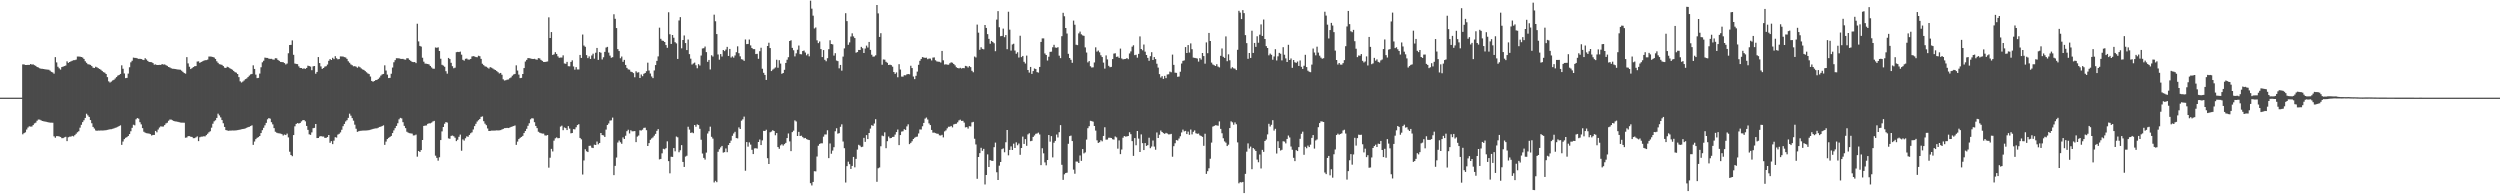 <?xml version="1.0" encoding="UTF-8"?>
<svg xmlns="http://www.w3.org/2000/svg" width="1920" height="150">
  <path d="M0 74.995h1v1.000H0zM1 74.995h1v1.000H1zM2 74.995h1v1.000H2zM3 74.995h1v1.000H3zM4 74.995h1v1.000H4zM5 74.995h1v1.000H5zM6 74.995h1v1.000H6zM7 74.993h1v1.000H7zM8 74.993h1v1.000H8zM9 74.995h1v1.000H9zM10 74.993h1v1.000H10zM11 74.993h1v1.000H11zM12 74.995h1v1.000H12zM13 74.993h1v1.000H13zM14 74.993h1v1.000H14zM15 74.993h1v1.000H15zM16 74.995h1v1.000H16zM17 49.473h1v53.719H17zM18 49.436h1v52.814H18zM19 49.908h1v51.732H19zM20 49.937h1v49.557H20zM21 49.800h1v48.150H21zM22 49.857h1v47.170H22zM23 49.214h1v47.999H23zM24 49.555h1v47.633H24zM25 49.452h1v46.596H25zM26 50.063h1v44.691H26zM27 50.583h1v43.650H27zM28 51.437h1v41.299H28zM29 51.821h1v39.960H29zM30 52.428h1v39.418H30zM31 52.764h1v39.592H31zM32 52.853h1v40.052H32zM33 52.995h1v40.148H33zM34 53.178h1v40.141H34zM35 53.327h1v40.208H35zM36 53.439h1v40.370H36zM37 53.574h1v40.418H37zM38 54.284h1v39.899H38zM39 55.181h1v39.031H39zM40 55.611h1v38.635H40zM41 56.577h1v48.127H41zM42 43.884h1v61.913H42zM43 47.930h1v56.630H43zM44 51.233h1v53.302H44zM45 52.478h1v52.306H45zM46 53.474h1v51.675H46zM47 51.528h1v54.630H47zM48 51.132h1v54.957H48zM49 50.732h1v54.742H49zM50 50.331h1v54.710H50zM51 47.104h1v61.311H51zM52 48.289h1v57.143H52zM53 47.637h1v57.323H53zM54 47.104h1v57.784H54zM55 46.632h1v57.708H55zM56 46.241h1v58.518H56zM57 46.207h1v57.555H57zM58 45.751h1v56.978H58zM59 43.407h1v58.173H59zM60 43.407h1v57.410H60zM61 43.513h1v54.517H61zM62 43.787h1v52.052H62zM63 44.163h1v49.651H63zM64 45.282h1v47.060H64zM65 47.038h1v43.559H65zM66 48.230h1v39.093H66zM67 49.303h1v39.345H67zM68 49.498h1v40.331H68zM69 49.805h1v42.382H69zM70 50.755h1v43.911H70zM71 51.949h1v45.511H71zM72 52.222h1v46.507H72zM73 51.263h1v48.942H73zM74 51.686h1v48.779H74zM75 52.368h1v47.907H75zM76 52.950h1v47.340H76zM77 53.565h1v46.646H77zM78 54.499h1v45.740H78zM79 55.387h1v44.792H79zM80 55.811h1v44.261H80zM81 56.852h1v43.126H81zM82 59.239h1v40.494H82zM83 62.464h1v37.093H83zM84 63.382h1v35.918H84zM85 62.679h1v36.530H85zM86 61.794h1v37.111H86zM87 61.301h1v37.285H87zM88 60.269h1v37.873H88zM89 59.205h1v38.665H89zM90 58.083h1v39.285H90zM91 57.582h1v39.230H91zM92 56.776h1v39.496H92zM93 50.185h1v61.073H93zM94 52.798h1v55.902H94zM95 56.396h1v50.434H95zM96 60.004h1v45.847H96zM97 59.784h1v45.557H97zM98 56.520h1v47.953H98zM99 51.682h1v51.274H99zM100 47.889h1v52.931H100zM101 46.637h1v51.533H101zM102 44.236h1v51.540H102zM103 44.449h1v51.805H103zM104 44.508h1v47.143H104zM105 44.870h1v45.808H105zM106 45.232h1v45.925H106zM107 45.174h1v48.695H107zM108 45.300h1v50.246H108zM109 45.831h1v52.588H109zM110 46.115h1v55.069H110zM111 44.694h1v57.182H111zM112 45.655h1v56.662H112zM113 46.763h1v55.708H113zM114 47.543h1v55.074H114zM115 47.672h1v55.334H115zM116 47.754h1v56.328H116zM117 48.431h1v55.197H117zM118 49.660h1v53.968H118zM119 49.471h1v51.102H119zM120 49.905h1v51.736H120zM121 49.935h1v49.560H121zM122 49.800h1v48.148H122zM123 49.857h1v47.168H123zM124 49.214h1v47.999H124zM125 49.557h1v47.633H125zM126 49.452h1v46.593H126zM127 50.066h1v44.689H127zM128 50.583h1v43.652H128zM129 51.437h1v41.299H129zM130 51.819h1v39.960H130zM131 52.425h1v39.418H131zM132 52.764h1v39.592H132zM133 52.856h1v40.050H133zM134 52.995h1v40.217H134zM135 53.178h1v40.141H135zM136 53.327h1v40.205H136zM137 53.478h1v40.329H137zM138 53.577h1v40.530H138zM139 54.284h1v39.899H139zM140 55.179h1v39.034H140zM141 56.092h1v38.155H141zM142 56.577h1v49.219H142zM143 43.881h1v61.697H143zM144 48.713h1v55.847H144zM145 51.235h1v53.302H145zM146 53.057h1v51.942H146zM147 52.327h1v52.819H147zM148 51.528h1v54.630H148zM149 50.901h1v55.188H149zM150 50.732h1v54.746H150zM151 47.278h1v57.461H151zM152 47.106h1v61.308H152zM153 48.287h1v57.143H153zM154 47.637h1v57.326H154zM155 47.106h1v57.781H155zM156 46.630h1v58.044H156zM157 46.241h1v58.518H157zM158 46.207h1v57.557H158zM159 45.751h1v56.978H159zM160 43.410h1v58.168H160zM161 43.407h1v57.413H161zM162 43.513h1v54.517H162zM163 43.785h1v51.233H163zM164 44.163h1v49.001H164zM165 45.284h1v47.058H165zM166 47.038h1v43.559H166zM167 48.228h1v39.093H167zM168 49.303h1v39.345H168zM169 49.500h1v40.663H169zM170 49.807h1v42.380H170zM171 50.755h1v43.911H171zM172 51.947h1v45.518H172zM173 52.222h1v47.646H173zM174 51.260h1v48.942H174zM175 51.684h1v48.782H175zM176 52.368h1v47.910H176zM177 52.952h1v47.335H177zM178 53.568h1v46.644H178zM179 54.497h1v45.742H179zM180 55.387h1v44.792H180zM181 55.811h1v44.261H181zM182 56.854h1v43.069H182zM183 59.241h1v40.487H183zM184 62.466h1v37.093H184zM185 63.382h1v35.918H185zM186 62.679h1v36.369H186zM187 61.794h1v37.113H187zM188 60.782h1v37.807H188zM189 60.269h1v37.871H189zM190 59.203h1v38.420H190zM191 58.083h1v39.285H191zM192 57.161h1v39.649H192zM193 56.776h1v39.496H193zM194 50.185h1v61.073H194zM195 52.936h1v55.767H195zM196 57.307h1v49.523H196zM197 60.004h1v45.847H197zM198 59.782h1v45.561H198zM199 56.520h1v47.951H199zM200 51.679h1v50.507H200zM201 47.887h1v52.091H201zM202 46.637h1v51.533H202zM203 44.238h1v52.016H203zM204 44.447h1v49.892H204zM205 44.508h1v47.145H205zM206 45.051h1v45.628H206zM207 45.229h1v45.927H207zM208 45.177h1v48.692H208zM209 45.678h1v49.866H209zM210 45.831h1v52.588H210zM211 44.691h1v56.493H211zM212 44.804h1v57.069H212zM213 46.005h1v56.312H213zM214 46.761h1v55.712H214zM215 47.543h1v55.074H215zM216 47.674h1v55.330H216zM217 47.754h1v56.328H217zM218 48.431h1v54.874H218zM219 49.489h1v54.263H219zM220 48.795h1v53.799H220zM221 40.885h1v64.620H221zM222 34.554h1v81.965H222zM223 34.474h1v84.554H223zM224 31.036h1v88.927H224zM225 42.071h1v61.645H225zM226 48.809h1v48.216H226zM227 49.104h1v46.092H227zM228 49.246h1v45.280H228zM229 50.961h1v43.904H229zM230 52.176h1v42.295H230zM231 52.233h1v40.993H231zM232 52.840h1v39.548H232zM233 52.455h1v39.716H233zM234 52.867h1v40.295H234zM235 52.180h1v44.520H235zM236 50.436h1v49.310H236zM237 50.741h1v52.430H237zM238 51.155h1v52.398H238zM239 53.902h1v47.793H239zM240 50.958h1v47.488H240zM241 50.677h1v47.539H241zM242 56.637h1v38.594H242zM243 55.220h1v50.800H243zM244 43.829h1v62.169H244zM245 48.457h1v56.376H245zM246 50.983h1v53.508H246zM247 52.879h1v51.972H247zM248 52.208h1v52.627H248zM249 51.167h1v54.726H249zM250 50.842h1v55.053H250zM251 49.583h1v55.671H251zM252 46.694h1v56.973H252zM253 45.348h1v64.320H253zM254 46.076h1v62.306H254zM255 44.389h1v66.305H255zM256 45.415h1v62.624H256zM257 43.185h1v62.162H257zM258 44.742h1v60.940H258zM259 45.591h1v57.777H259zM260 45.369h1v57.404H260zM261 43.304h1v58.365H261zM262 43.366h1v56.280H262zM263 43.407h1v53.531H263zM264 43.886h1v51.288H264zM265 44.151h1v49.136H265zM266 45.216h1v47.104H266zM267 47.072h1v43.462H267zM268 48.198h1v39.091H268zM269 49.475h1v39.338H269zM270 50.089h1v40.640H270zM271 50.935h1v41.734H271zM272 50.777h1v44.973H272zM273 51.205h1v47.644H273zM274 52.004h1v49.276H274zM275 51.066h1v49.745H275zM276 51.656h1v48.850H276zM277 52.595h1v47.802H277zM278 53.291h1v47.005H278zM279 53.689h1v46.536H279zM280 54.604h1v45.646H280zM281 55.486h1v44.717H281zM282 56.390h1v43.684H282zM283 56.891h1v43.064H283zM284 58.795h1v40.846H284zM285 62.173h1v37.223H285zM286 62.759h1v36.259H286zM287 62.208h1v36.541H287zM288 61.565h1v37.061H288zM289 61.384h1v37.173H289zM290 60.606h1v37.484H290zM291 59.555h1v37.907H291zM292 58.047h1v39.242H292zM293 57.115h1v39.686H293zM294 56.758h1v39.507H294zM295 50.150h1v61.107H295zM296 54.158h1v54.600H296zM297 57.282h1v49.523H297zM298 59.978h1v45.889H298zM299 59.786h1v45.383H299zM300 56.612h1v47.763H300zM301 51.881h1v50.290H301zM302 47.797h1v52.348H302zM303 46.172h1v52.245H303zM304 44.687h1v52.007H304zM305 44.746h1v49.915H305zM306 44.776h1v46.852H306zM307 45.156h1v45.390H307zM308 45.261h1v45.673H308zM309 45.202h1v48.624H309zM310 45.683h1v50.981H310zM311 45.845h1v52.556H311zM312 44.673h1v56.497H312zM313 44.822h1v57.058H313zM314 45.987h1v56.328H314zM315 46.763h1v55.703H315zM316 47.534h1v55.092H316zM317 47.710h1v56.332H317zM318 47.637h1v56.287H318zM319 48.473h1v54.888H319zM320 18.208h1v102.111H320zM321 31.778h1v84.169H321zM322 35.294h1v81.445H322zM323 35.765h1v79.463H323zM324 44.334h1v63.176H324zM325 47.365h1v49.349H325zM326 48.866h1v47.598H326zM327 48.969h1v47.369H327zM328 49.132h1v45.985H328zM329 49.461h1v45.245H329zM330 50.640h1v44.055H330zM331 51.812h1v42.332H331zM332 52.725h1v40.578H332zM333 52.776h1v40.068H333zM334 36.468h1v83.089H334zM335 36.715h1v84.542H335zM336 36.344h1v87.071H336zM337 39.143h1v81.640H337zM338 45.097h1v62.494H338zM339 49.791h1v51.146H339zM340 50.388h1v47.124H340zM341 51.249h1v43.794H341zM342 54.687h1v39.043H342zM343 56.554h1v37.582H343zM344 44.506h1v61.777H344zM345 45.383h1v61.237H345zM346 48.214h1v56.133H346zM347 50.826h1v53.284H347zM348 52.451h1v52.183H348zM349 51.977h1v53.824H349zM350 40.105h1v68.271H350zM351 39.832h1v67.488H351zM352 39.967h1v65.087H352zM353 39.629h1v63.750H353zM354 41.968h1v73.794H354zM355 45.939h1v61.107H355zM356 46.596h1v61.384H356zM357 45.181h1v61.004H357zM358 44.952h1v59.740H358zM359 45.712h1v59.349H359zM360 45.770h1v57.834H360zM361 45.241h1v57.092H361zM362 43.357h1v58.298H362zM363 43.119h1v56.319H363zM364 43.350h1v53.535H364zM365 43.829h1v51.267H365zM366 43.991h1v49.358H366zM367 42.799h1v49.514H367zM368 43.158h1v48.257H368zM369 45.200h1v44.561H369zM370 48.949h1v40.441H370zM371 50.013h1v43.073H371zM372 50.935h1v44.055H372zM373 51.254h1v44.877H373zM374 51.947h1v46.719H374zM375 52.700h1v47.914H375zM376 51.581h1v48.999H376zM377 51.986h1v48.319H377zM378 52.560h1v47.756H378zM379 53.309h1v47.010H379zM380 53.744h1v46.504H380zM381 54.602h1v45.488H381zM382 55.472h1v44.733H382zM383 56.408h1v43.673H383zM384 56.001h1v43.966H384zM385 57.408h1v42.039H385zM386 60.942h1v38.072H386zM387 61.837h1v36.584H387zM388 61.574h1v36.793H388zM389 61.180h1v37.006H389zM390 61.054h1v37.283H390zM391 60.081h1v37.901H391zM392 59.445h1v38.042H392zM393 58.115h1v38.997H393zM394 57.204h1v39.608H394zM395 56.788h1v39.553H395zM396 50.164h1v61.084H396zM397 54.181h1v54.588H397zM398 57.269h1v49.528H398zM399 60.011h1v45.824H399zM400 59.789h1v45.369H400zM401 56.854h1v47.498H401zM402 52.270h1v49.910H402zM403 47.266h1v53.368H403zM404 45.996h1v52.940H404zM405 44.600h1v52.000H405zM406 44.687h1v49.992H406zM407 44.888h1v46.761H407zM408 45.227h1v45.554H408zM409 45.305h1v45.701H409zM410 45.161h1v48.679H410zM411 45.593h1v51.123H411zM412 45.877h1v52.528H412zM413 44.666h1v56.513H413zM414 44.829h1v57.056H414zM415 45.987h1v56.316H415zM416 46.754h1v55.861H416zM417 47.541h1v55.051H417zM418 47.617h1v56.362H418zM419 47.406h1v56.740H419zM420 47.184h1v56.490H420zM421 13.305h1v115.471H421zM422 29.194h1v91.921H422zM423 24.639h1v89.690H423zM424 42.190h1v74.160H424zM425 41.727h1v66.289H425zM426 40.105h1v66.149H426zM427 41.439h1v64.105H427zM428 43.272h1v62.897H428zM429 44.415h1v61.633H429zM430 44.186h1v53.020H430zM431 44.206h1v52.304H431zM432 42.483h1v57.507H432zM433 48.756h1v49.155H433zM434 49.015h1v49.374H434zM435 47.525h1v52.375H435zM436 50.860h1v46.003H436zM437 50.926h1v47.859H437zM438 47.582h1v54.813H438zM439 46.337h1v55.797H439zM440 51.022h1v48.177H440zM441 53.515h1v45.866H441zM442 51.551h1v46.172H442zM443 53.336h1v42.735H443zM444 53.343h1v42.018H444zM445 42.201h1v63.718H445zM446 44.497h1v62.528H446zM447 26.514h1v107.517H447zM448 34.969h1v88.264H448zM449 35.921h1v78.715H449zM450 42.352h1v73.846H450zM451 44.621h1v72.150H451zM452 43.307h1v68.724H452zM453 45.275h1v66.573H453zM454 42.574h1v70.841H454zM455 41.224h1v72.507H455zM456 45.067h1v66.028H456zM457 40.478h1v70.880H457zM458 36.832h1v71.867H458zM459 46.001h1v64.826H459zM460 39.990h1v69.816H460zM461 40.514h1v61.652H461zM462 45.657h1v58.056H462zM463 43.968h1v60.004H463zM464 39.819h1v65.371H464zM465 36.495h1v63.041H465zM466 35.996h1v59.985H466zM467 40.384h1v54.433H467zM468 42.689h1v49.944H468zM469 44.350h1v48.088H469zM470 43.918h1v46.415H470zM471 10.947h1v123.553H471zM472 14.440h1v112.958H472zM473 21.558h1v99.445H473zM474 37.715h1v71.754H474zM475 39.233h1v68.692H475zM476 44.758h1v64.506H476zM477 43.403h1v67.017H477zM478 47.475h1v58.044H478zM479 45.959h1v60.796H479zM480 49.873h1v54.389H480zM481 52.114h1v48.649H481zM482 53.293h1v46.339H482zM483 53.526h1v48.960H483zM484 55.032h1v45.021H484zM485 55.337h1v45.547H485zM486 56.168h1v44.662H486zM487 59.356h1v41.302H487zM488 54.744h1v54.433H488zM489 55.762h1v49.125H489zM490 55.522h1v48.580H490zM491 59.894h1v40.132H491zM492 57.166h1v43.092H492zM493 58.518h1v41.084H493zM494 56.660h1v41.524H494zM495 56.069h1v41.993H495zM496 54.668h1v45.321H496zM497 48.116h1v64.009H497zM498 54.147h1v55.776H498zM499 56.481h1v50.887H499zM500 58.720h1v47.591H500zM501 60.027h1v45.495H501zM502 54.142h1v50.036H502zM503 49.995h1v52.794H503zM504 46.765h1v53.716H504zM505 43.323h1v55.875H505zM506 21.263h1v101.143H506zM507 29.803h1v92.274H507zM508 31.203h1v86.559H508zM509 31.375h1v82.899H509zM510 32.263h1v82.443H510zM511 34.618h1v79.198H511zM512 36.708h1v71.837H512zM513 9.400h1v114.368H513zM514 26.301h1v106.837H514zM515 33.765h1v86.604H515zM516 26.900h1v93.642H516zM517 28.979h1v84.714H517zM518 32.384h1v83.828H518zM519 33.311h1v71.560H519zM520 45.250h1v60.233H520zM521 15.720h1v101.239H521zM522 13.179h1v102.207H522zM523 37.106h1v74.375H523zM524 30.725h1v93.617H524zM525 27.214h1v100.967H525zM526 33.092h1v87.158H526zM527 38.443h1v81.145H527zM528 30.343h1v66.982H528zM529 41.597h1v57.937H529zM530 45.042h1v57.069H530zM531 49.560h1v52.107H531zM532 48.734h1v53.577H532zM533 48.081h1v47.894H533zM534 50.141h1v47.191H534zM535 52.412h1v43.147H535zM536 49.299h1v46.761H536zM537 50.329h1v48.569H537zM538 42.652h1v64.645H538zM539 37.225h1v80.676H539zM540 37.019h1v84.238H540zM541 35.740h1v86.831H541zM542 40.027h1v77.165H542zM543 47.472h1v55.080H543zM544 46.014h1v54.806H544zM545 53.348h1v43.913H545zM546 42.451h1v62.597H546zM547 43.417h1v63.036H547zM548 11.275h1v128.874H548zM549 16.333h1v122.509H549zM550 26.184h1v113.727H550zM551 41.826h1v74.744H551zM552 45.834h1v68.779H552zM553 41.528h1v71.670H553zM554 43.396h1v68.665H554zM555 38.377h1v78.820H555zM556 39.278h1v77.579H556zM557 38.045h1v75.957H557zM558 35.976h1v80.889H558zM559 42.968h1v68.422H559zM560 37.576h1v72.267H560zM561 44.176h1v63.828H561zM562 43.302h1v60.990H562zM563 44.286h1v58.202H563zM564 42.618h1v58.614H564zM565 40.070h1v65.945H565zM566 35.593h1v70.676H566zM567 40.867h1v56.989H567zM568 43.247h1v55.847H568zM569 45.456h1v47.232H569zM570 45.779h1v45.882H570zM571 46.754h1v42.796H571zM572 30.331h1v100.806H572zM573 33.909h1v75.220H573zM574 33.717h1v78.948H574zM575 30.359h1v78.992H575zM576 34.847h1v76.211H576zM577 36.841h1v78.225H577zM578 37.713h1v80.594H578zM579 37.756h1v76.218H579zM580 41.542h1v72.299H580zM581 41.297h1v72.807H581zM582 45.170h1v63.902H582zM583 39.322h1v67.845H583zM584 36.660h1v74.737H584zM585 52.789h1v55.055H585zM586 55.907h1v44.604H586zM587 57.527h1v43.087H587zM588 61.372h1v38.260H588zM589 35.316h1v86.204H589zM590 32.831h1v93.105H590zM591 36.932h1v64.639H591zM592 54.565h1v46.463H592zM593 53.460h1v46.555H593zM594 52.677h1v47.914H594zM595 51.805h1v52.100H595zM596 45.856h1v56.328H596zM597 52.016h1v60.931H597zM598 46.209h1v68.083H598zM599 48.853h1v62.798H599zM600 56.687h1v54.133H600zM601 56.053h1v55.756H601zM602 53.602h1v57.079H602zM603 48.312h1v61.411H603zM604 45.866h1v60.187H604zM605 43.916h1v58.601H605zM606 31.483h1v77.122H606zM607 30.910h1v85.155H607zM608 36.742h1v64.716H608zM609 38.605h1v61.725H609zM610 43.334h1v49.152H610zM611 40.956h1v52.350H611zM612 38.214h1v66.222H612zM613 34.953h1v66.302H613zM614 41.586h1v62.849H614zM615 41.746h1v62.430H615zM616 39.203h1v66.126H616zM617 38.807h1v67.429H617zM618 40.334h1v65.577H618zM619 42.478h1v64.384H619zM620 41.320h1v65.975H620zM621 43.284h1v64.281H621zM622 0.499h1v140.204H622zM623 6.633h1v135.800H623zM624 12.023h1v127.718H624zM625 21.865h1v109.623H625zM626 21.073h1v110.548H626zM627 31.000h1v89.227H627zM628 33.103h1v78.820H628zM629 31.849h1v78.685H629zM630 37.660h1v72.347H630zM631 43.826h1v66.270H631zM632 38.475h1v66.499H632zM633 45.927h1v57.328H633zM634 47.072h1v56.186H634zM635 44.691h1v55.339H635zM636 37.795h1v83.665H636zM637 30.899h1v79.294H637zM638 33.815h1v84.240H638zM639 34.115h1v81.530H639zM640 42.698h1v70.363H640zM641 40.849h1v59.988H641zM642 46.497h1v52.025H642zM643 46.969h1v55.682H643zM644 52.492h1v49.761H644zM645 49.862h1v47.525H645zM646 54.293h1v41.210H646zM647 43.456h1v65.231H647zM648 37.157h1v76.680H648zM649 10.146h1v130.023H649zM650 16.219h1v111.385H650zM651 34.392h1v89.754H651zM652 32.570h1v93.533H652zM653 28.056h1v101.701H653zM654 25.598h1v101.852H654zM655 27.933h1v92.571H655zM656 29.210h1v99.282H656zM657 40.439h1v81.569H657zM658 39.986h1v74.888H658zM659 38.347h1v72.867H659zM660 38.425h1v73.434H660zM661 35.999h1v77.016H661zM662 37.061h1v75.609H662zM663 40.704h1v65.174H663zM664 37.269h1v71.693H664zM665 35.037h1v68.731H665zM666 36.500h1v70.315H666zM667 32.215h1v69.921H667zM668 38.319h1v60.468H668zM669 42.023h1v54.117H669zM670 43.526h1v53.139H670zM671 43.387h1v51.510H671zM672 42.494h1v49.054H672zM673 3.831h1v135.796H673zM674 10.307h1v118.945H674zM675 28.347h1v100.243H675zM676 25.513h1v86.840H676zM677 49.702h1v54.433H677zM678 45.687h1v58.907H678zM679 45.802h1v55.827H679zM680 47.486h1v66.355H680zM681 48.253h1v60.210H681zM682 49.901h1v54.959H682zM683 49.677h1v56.520H683zM684 50.013h1v55.962H684zM685 51.178h1v53.982H685zM686 55.302h1v49.736H686zM687 56.715h1v46.678H687zM688 55.618h1v45.806H688zM689 59.354h1v40.141H689zM690 49.303h1v62.176H690zM691 53.375h1v50.361H691zM692 58.832h1v42.217H692zM693 58.880h1v41.952H693zM694 57.770h1v41.480H694zM695 57.870h1v41.899H695zM696 57.106h1v39.983H696zM697 56.829h1v38.644H697zM698 57.106h1v53.597H698zM699 50.462h1v59.237H699zM700 52.299h1v56.170H700zM701 58.756h1v47.980H701zM702 60.791h1v44.996H702zM703 58.228h1v46.873H703zM704 54.989h1v49.912H704zM705 49.791h1v52.695H705zM706 46.715h1v52.725H706zM707 45.277h1v54.218H707zM708 43.851h1v53.121H708zM709 44.199h1v50.205H709zM710 44.456h1v46.651H710zM711 44.302h1v45.946H711zM712 45.456h1v46.326H712zM713 44.943h1v49.846H713zM714 44.994h1v51.057H714zM715 46.429h1v53.366H715zM716 44.234h1v57.658H716zM717 44.101h1v57.745H717zM718 46.259h1v55.996H718zM719 47.175h1v55.458H719zM720 47.351h1v55.392H720zM721 47.447h1v56.472H721zM722 48.008h1v56.078H722zM723 39.125h1v64.389H723zM724 46.312h1v59.232H724zM725 49.537h1v51.400H725zM726 49.333h1v50.793H726zM727 49.660h1v48.878H727zM728 49.725h1v47.614H728zM729 48.594h1v48.761H729zM730 47.866h1v48.853H730zM731 48.180h1v49.658H731zM732 49.159h1v46.442H732zM733 50.187h1v44.987H733zM734 51.643h1v43.373H734zM735 52.215h1v41.750H735zM736 52.533h1v39.940H736zM737 52.071h1v39.819H737zM738 52.638h1v40.237H738zM739 52.247h1v40.533H739zM740 52.382h1v41.755H740zM741 50.574h1v47.246H741zM742 50.885h1v46.710H742zM743 51.858h1v46.898H743zM744 50.734h1v46.195H744zM745 51.567h1v45.536H745zM746 54.357h1v39.622H746zM747 55.481h1v38.125H747zM748 43.403h1v63.144H748zM749 44.115h1v66.836H749zM750 18.910h1v118.426H750zM751 25.079h1v95.496H751zM752 38.253h1v79.369H752zM753 36.289h1v77.218H753zM754 37.514h1v78.303H754zM755 37.878h1v76.433H755zM756 19.212h1v122.447H756zM757 21.458h1v112.923H757zM758 26.198h1v92.400H758zM759 29.837h1v98.435H759zM760 33.582h1v89.394H760zM761 31.458h1v92.006H761zM762 32.311h1v91.267H762zM763 33.220h1v79.823H763zM764 39.345h1v70.193H764zM765 15.054h1v117.238H765zM766 8.567h1v129.662H766zM767 20.924h1v106.311H767zM768 27.779h1v96.645H768zM769 27.601h1v86.980H769zM770 21.957h1v92.036H770zM771 28.585h1v88.364H771zM772 26.946h1v82.297H772zM773 37.761h1v62.103H773zM774 9.036h1v110.284H774zM775 22.801h1v92.368H775zM776 38.853h1v73.581H776zM777 34.140h1v81.045H777zM778 33.607h1v76.719H778zM779 38.805h1v74.835H779zM780 41.254h1v68.060H780zM781 40.146h1v71.434H781zM782 44.206h1v66.053H782zM783 27.438h1v91.427H783zM784 43.884h1v69.802H784zM785 42.959h1v61.954H785zM786 47.463h1v63.073H786zM787 48.818h1v58.035H787zM788 42.719h1v69.276H788zM789 53.776h1v49.454H789zM790 55.781h1v46.568H790zM791 51.418h1v57.042H791zM792 56.783h1v51.375H792zM793 54.561h1v50.587H793zM794 52.588h1v51.466H794zM795 53.020h1v49.720H795zM796 55.408h1v47.097H796zM797 55.744h1v46.113H797zM798 51.423h1v51.846H798zM799 32.208h1v94.608H799zM800 29.507h1v84.373H800zM801 29.466h1v88.293H801zM802 41.055h1v83.672H802zM803 42.252h1v84.725H803zM804 46.490h1v76.385H804zM805 43.581h1v60.084H805zM806 39.828h1v68.983H806zM807 39.656h1v64.918H807zM808 36.301h1v84.572H808zM809 34.392h1v75.224H809zM810 36.520h1v71.688H810zM811 36.687h1v66.614H811zM812 36.246h1v69.321H812zM813 42.760h1v58.784H813zM814 44.639h1v51.487H814zM815 27.791h1v98.765H815zM816 9.824h1v128.323H816zM817 12.481h1v121.417H817zM818 21.519h1v111.326H818zM819 25.758h1v106.874H819zM820 41.311h1v69.147H820zM821 44.550h1v59.997H821zM822 45.930h1v58.237H822zM823 48.246h1v60.075H823zM824 15.836h1v114.395H824zM825 19.018h1v114.418H825zM826 34.362h1v89.674H826zM827 34.650h1v89.484H827zM828 25.671h1v99.495H828zM829 24.259h1v95.123H829zM830 26.372h1v97.165H830zM831 27.164h1v87.316H831zM832 27.560h1v90.264H832zM833 36.399h1v80.644H833zM834 40.347h1v66.884H834zM835 47.921h1v50.549H835zM836 46.891h1v50.029H836zM837 50.906h1v41.860H837zM838 51.869h1v41.178H838zM839 51.691h1v41.734H839zM840 47.960h1v48.795H840zM841 36.360h1v63.954H841zM842 39.640h1v68.147H842zM843 38.814h1v70.944H843zM844 40.199h1v69.017H844zM845 42.462h1v65.257H845zM846 43.849h1v64.693H846zM847 48.061h1v56.351H847zM848 52.686h1v45.053H848zM849 42.529h1v64.719H849zM850 45.618h1v61.519H850zM851 50.535h1v55.247H851zM852 51.620h1v54.167H852zM853 51.329h1v54.678H853zM854 45.380h1v61.572H854zM855 41.160h1v66.044H855zM856 40.933h1v63.890H856zM857 43.664h1v61.844H857zM858 43.414h1v70.773H858zM859 44.485h1v63.322H859zM860 37.301h1v81.054H860zM861 44.923h1v69.914H861zM862 45.632h1v60.146H862zM863 45.371h1v59.109H863zM864 45.241h1v59.672H864zM865 44.586h1v60.187H865zM866 45.490h1v58.935H866zM867 41.077h1v60.523H867zM868 39.498h1v63.547H868zM869 35.831h1v72.567H869zM870 34.785h1v84.922H870zM871 42.318h1v63.737H871zM872 42.018h1v69.566H872zM873 44.282h1v56.303H873zM874 41.373h1v65.083H874zM875 27.979h1v88.733H875zM876 37.617h1v65.593H876zM877 38.670h1v71.244H877zM878 34.184h1v81.047H878zM879 39.658h1v70.228H879zM880 42.217h1v69.882H880zM881 44.447h1v67.026H881zM882 46.699h1v59.081H882zM883 43.156h1v70.644H883zM884 40.114h1v72.425H884zM885 46.078h1v61.860H885zM886 43.813h1v68.768H886zM887 45.348h1v69.635H887zM888 48.928h1v52.817H888zM889 51.908h1v54.085H889zM890 56.941h1v46.536H890zM891 59.548h1v40.700H891zM892 58.477h1v42.918H892zM893 60.583h1v41.647H893zM894 58.246h1v44.552H894zM895 60.001h1v42.055H895zM896 57.202h1v45.344H896zM897 57.035h1v46.168H897zM898 54.989h1v48.182H898zM899 55.515h1v47.292H899zM900 41.938h1v78.456H900zM901 49.837h1v62.455H901zM902 55.813h1v54.238H902zM903 55.959h1v51.599H903zM904 58.997h1v48.917H904zM905 58.804h1v47.564H905zM906 55.067h1v49.578H906zM907 48.802h1v52.931H907zM908 46.747h1v52.803H908zM909 46.410h1v54.499H909zM910 36.159h1v64.325H910zM911 40.693h1v62.292H911zM912 34.630h1v66.433H912zM913 40.340h1v63.194H913zM914 33.344h1v66.122H914zM915 37.768h1v65.446H915zM916 44.257h1v56.973H916zM917 44.419h1v55.740H917zM918 44.641h1v57.697H918zM919 44.932h1v57.822H919zM920 47.308h1v55.220H920zM921 44.662h1v59.294H921zM922 45.770h1v58.644H922zM923 40.686h1v64.430H923zM924 43.057h1v68.900H924zM925 48.887h1v53.801H925zM926 32.556h1v100.994H926zM927 40.876h1v90.619H927zM928 25.305h1v103.940H928zM929 31.506h1v90.413H929zM930 48.093h1v61.439H930zM931 49.507h1v47.726H931zM932 50.077h1v46.653H932zM933 50.679h1v45.463H933zM934 49.292h1v46.992H934zM935 51.169h1v45.394H935zM936 51.750h1v41.478H936zM937 42.840h1v56.145H937zM938 37.218h1v65.110H938zM939 43.629h1v62.569H939zM940 44.497h1v64.119H940zM941 27.979h1v81.612H941zM942 47.012h1v65.176H942zM943 41.730h1v69.383H943zM944 46.296h1v52.057H944zM945 52.650h1v40.512H945zM946 51.604h1v42.327H946zM947 52.462h1v43.327H947zM948 52.714h1v41.270H948zM949 53.824h1v41.627H949zM950 38.237h1v71.109H950zM951 8.302h1v132.520H951zM952 9.691h1v130.167H952zM953 14.653h1v125.478H953zM954 7.791h1v131.914H954zM955 10.069h1v138.201H955zM956 26.981h1v106.554H956zM957 33.149h1v83.334H957zM958 45.170h1v64.970H958zM959 40.688h1v73.391H959zM960 44.495h1v68.074H960zM961 23.595h1v106.357H961zM962 40.631h1v73.029H962zM963 32.950h1v81.812H963zM964 35.969h1v79.978H964zM965 27.850h1v94.723H965zM966 32.808h1v91.802H966zM967 26.628h1v92.056H967zM968 18.745h1v110.630H968zM969 27.608h1v87.504H969zM970 15.015h1v101.619H970zM971 29.935h1v78.358H971zM972 35.410h1v71.748H972zM973 36.889h1v66.309H973zM974 42.494h1v52.579H974zM975 41.174h1v56.023H975zM976 42.075h1v53.790H976zM977 45.877h1v46.415H977zM978 43.371h1v56.911H978zM979 37.763h1v61.180H979zM980 46.429h1v71.482H980zM981 43.254h1v65.243H981zM982 40.627h1v73.061H982zM983 41.245h1v74.375H983zM984 46.394h1v68.644H984zM985 36.241h1v72.253H985zM986 42.014h1v66.728H986zM987 44.868h1v65.254H987zM988 47.633h1v59.090H988zM989 34.387h1v69.692H989zM990 46.081h1v59.512H990zM991 44.916h1v67.641H991zM992 52.080h1v62.924H992zM993 46.104h1v75.096H993zM994 47.809h1v75.927H994zM995 48.267h1v67.033H995zM996 47.271h1v68.770H996zM997 50.647h1v62.354H997zM998 46.422h1v60.189H998zM999 51.322h1v51.430H999zM1000 52.927h1v48.193H1000zM1001 50.482h1v68.394H1001zM1002 42.110h1v70.608H1002zM1003 51.512h1v62.357H1003zM1004 54.263h1v57.568H1004zM1005 55.099h1v57.836H1005zM1006 55.465h1v55.643H1006zM1007 49.608h1v56.282H1007zM1008 37.262h1v66.449H1008zM1009 40.345h1v73.785H1009zM1010 42.517h1v65.376H1010zM1011 35.850h1v71.272H1011zM1012 40.395h1v57.273H1012zM1013 42.776h1v51.759H1013zM1014 44.218h1v48.949H1014zM1015 45.106h1v48.216H1015zM1016 44.680h1v49.008H1016zM1017 9.016h1v123.479H1017zM1018 11.996h1v121.740H1018zM1019 18.931h1v102.379H1019zM1020 29.542h1v90.200H1020zM1021 23.090h1v111.557H1021zM1022 17.558h1v112.440H1022zM1023 19.585h1v116.846H1023zM1024 24.653h1v93.800H1024zM1025 38.887h1v75.909H1025zM1026 46.099h1v57.607H1026zM1027 49.580h1v53.080H1027zM1028 48.381h1v55.080H1028zM1029 49.601h1v53.242H1029zM1030 49.677h1v52.741H1030zM1031 48.468h1v51.736H1031zM1032 46.181h1v53.458H1032zM1033 35.495h1v67.065H1033zM1034 20.336h1v117.606H1034zM1035 8.379h1v123.063H1035zM1036 18.523h1v104.553H1036zM1037 23.996h1v94.391H1037zM1038 24.738h1v101.733H1038zM1039 22.948h1v95.673H1039zM1040 31.657h1v74.194H1040zM1041 37.418h1v74.423H1041zM1042 43.865h1v62.203H1042zM1043 42.583h1v60.832H1043zM1044 42.822h1v60.796H1044zM1045 41.512h1v61.956H1045zM1046 46.717h1v64.057H1046zM1047 47.974h1v69.044H1047zM1048 47.193h1v66.966H1048zM1049 43.293h1v77.364H1049zM1050 50.274h1v68.925H1050zM1051 28.370h1v100.447H1051zM1052 35.971h1v92.658H1052zM1053 49.313h1v71.617H1053zM1054 48.665h1v65.023H1054zM1055 44.442h1v67.758H1055zM1056 46.575h1v64.547H1056zM1057 45.593h1v67.307H1057zM1058 47.500h1v62.812H1058zM1059 48.013h1v62.569H1059zM1060 46.399h1v61.830H1060zM1061 45.740h1v69.459H1061zM1062 37.674h1v82.942H1062zM1063 30.311h1v83.949H1063zM1064 42.352h1v78.799H1064zM1065 44.163h1v62.682H1065zM1066 38.104h1v72.157H1066zM1067 37.731h1v76.195H1067zM1068 16.505h1v117.339H1068zM1069 9.666h1v127.419H1069zM1070 31.826h1v78.735H1070zM1071 36.955h1v67.220H1071zM1072 36.317h1v63.792H1072zM1073 37.859h1v58.887H1073zM1074 39.164h1v58.312H1074zM1075 41.874h1v61.588H1075zM1076 32.588h1v69.289H1076zM1077 35.669h1v61.141H1077zM1078 39.658h1v56.099H1078zM1079 41.746h1v56.248H1079zM1080 44.875h1v52.817H1080zM1081 51.881h1v47.649H1081zM1082 50.727h1v49.883H1082zM1083 49.825h1v49.210H1083zM1084 49.454h1v53.078H1084zM1085 23.536h1v100.754H1085zM1086 33.414h1v90.282H1086zM1087 29.897h1v92.111H1087zM1088 39.006h1v78.660H1088zM1089 40.054h1v78.550H1089zM1090 38.381h1v78.454H1090zM1091 43.751h1v66.339H1091zM1092 44.490h1v65.048H1092zM1093 41.917h1v65.009H1093zM1094 41.906h1v72.036H1094zM1095 49.056h1v55.582H1095zM1096 49.857h1v57.504H1096zM1097 52.306h1v55.177H1097zM1098 51.668h1v55.708H1098zM1099 48.548h1v58.280H1099zM1100 51.013h1v52.860H1100zM1101 47.484h1v53.650H1101zM1102 29.988h1v98.124H1102zM1103 39.592h1v83.535H1103zM1104 45.415h1v69.649H1104zM1105 55.659h1v52.084H1105zM1106 49.427h1v66.527H1106zM1107 56.293h1v50.526H1107zM1108 48.866h1v55.492H1108zM1109 46.117h1v59.944H1109zM1110 45.671h1v56.985H1110zM1111 12.094h1v116.558H1111zM1112 22.357h1v93.745H1112zM1113 29.979h1v83.004H1113zM1114 34.531h1v68.589H1114zM1115 27.546h1v77.838H1115zM1116 36.720h1v66.126H1116zM1117 34.866h1v71.528H1117zM1118 23.666h1v81.796H1118zM1119 30.075h1v79.605H1119zM1120 32.570h1v79.589H1120zM1121 37.104h1v83.402H1121zM1122 6.276h1v134.019H1122zM1123 24.449h1v89.044H1123zM1124 19.059h1v111.676H1124zM1125 14.502h1v117.533H1125zM1126 17.081h1v110.687H1126zM1127 29.768h1v91.889H1127zM1128 28.507h1v91.425H1128zM1129 34.126h1v89.504H1129zM1130 32.925h1v89.179H1130zM1131 45.410h1v82.615H1131zM1132 30.386h1v101.678H1132zM1133 23.989h1v110.973H1133zM1134 33.012h1v86.794H1134zM1135 34.250h1v80.159H1135zM1136 22.900h1v104.517H1136zM1137 23.705h1v90.294H1137zM1138 29.507h1v79.482H1138zM1139 35.387h1v74.382H1139zM1140 39.535h1v68.392H1140zM1141 24.706h1v93.823H1141zM1142 28.226h1v96.126H1142zM1143 39.631h1v81.766H1143zM1144 31.801h1v106.144H1144zM1145 30.050h1v88.179H1145zM1146 34.836h1v90.273H1146zM1147 42.204h1v74.620H1147zM1148 27.850h1v104.972H1148zM1149 44.852h1v66.863H1149zM1150 48.951h1v58.820H1150zM1151 47.807h1v55.827H1151zM1152 9.718h1v129.066H1152zM1153 19.789h1v108.662H1153zM1154 39.981h1v74.668H1154zM1155 45.044h1v62.892H1155zM1156 46.195h1v62.972H1156zM1157 42.304h1v73.325H1157zM1158 32.572h1v90.740H1158zM1159 40.590h1v80.360H1159zM1160 20.345h1v102.397H1160zM1161 15.788h1v119.268H1161zM1162 19.736h1v113.356H1162zM1163 18.725h1v119.593H1163zM1164 23.355h1v102.409H1164zM1165 23.605h1v107.185H1165zM1166 35.504h1v88.039H1166zM1167 30.482h1v94.324H1167zM1168 32.389h1v87.051H1168zM1169 28.498h1v88.538H1169zM1170 30.805h1v83.315H1170zM1171 22.261h1v98.122H1171zM1172 15.218h1v105.203H1172zM1173 25.836h1v90.493H1173zM1174 17.853h1v90.276H1174zM1175 21.121h1v96.002H1175zM1176 39.013h1v68.694H1176zM1177 2.055h1v143.836H1177zM1178 8.013h1v137.995H1178zM1179 18.407h1v116.968H1179zM1180 23.165h1v96.609H1180zM1181 31.261h1v87.801H1181zM1182 40.377h1v73.226H1182zM1183 48.097h1v54.934H1183zM1184 47.729h1v56.055H1184zM1185 44.380h1v59.983H1185zM1186 21.256h1v114.613H1186zM1187 33.115h1v89.928H1187zM1188 30.643h1v89.033H1188zM1189 31.013h1v89.179H1189zM1190 39.079h1v78.708H1190zM1191 42.574h1v65.824H1191zM1192 51.533h1v55.808H1192zM1193 49.251h1v54.231H1193zM1194 52.510h1v64.034H1194zM1195 46.005h1v63.222H1195zM1196 46.046h1v61.022H1196zM1197 45.982h1v61.862H1197zM1198 52.938h1v54.675H1198zM1199 55.323h1v62.395H1199zM1200 49.116h1v59.756H1200zM1201 48.351h1v59.415H1201zM1202 48.301h1v56.923H1202zM1203 48.214h1v72.125H1203zM1204 41.613h1v68.699H1204zM1205 51.974h1v59.914H1205zM1206 52.679h1v56.106H1206zM1207 54.080h1v54.678H1207zM1208 56.083h1v52.116H1208zM1209 49.079h1v59.191H1209zM1210 48.342h1v54.939H1210zM1211 44.382h1v58.484H1211zM1212 40.899h1v65.250H1212zM1213 42.025h1v63.643H1213zM1214 33.982h1v69.303H1214zM1215 38.299h1v60.235H1215zM1216 43.838h1v60.878H1216zM1217 34.964h1v65.675H1217zM1218 40.263h1v58.470H1218zM1219 41.400h1v59.434H1219zM1220 39.393h1v66.010H1220zM1221 37.640h1v66.103H1221zM1222 41.901h1v63.643H1222zM1223 43.989h1v60.542H1223zM1224 45.456h1v57.568H1224zM1225 46.165h1v57.303H1225zM1226 41.812h1v69.749H1226zM1227 37.958h1v67.994H1227zM1228 41.798h1v67.799H1228zM1229 38.155h1v83.784H1229zM1230 33.945h1v94.622H1230zM1231 33.797h1v93.837H1231zM1232 39.166h1v85.435H1232zM1233 43.705h1v78.916H1233zM1234 41.915h1v76.694H1234zM1235 48.010h1v49.656H1235zM1236 47.667h1v49.574H1236zM1237 49.020h1v47.021H1237zM1238 47.346h1v47.095H1238zM1239 49.580h1v45.257H1239zM1240 50.093h1v43.126H1240zM1241 52.064h1v40.569H1241zM1242 40.066h1v60.711H1242zM1243 25.596h1v78.037H1243zM1244 20.666h1v89.864H1244zM1245 19.659h1v87.714H1245zM1246 19.753h1v91.550H1246zM1247 21.620h1v91.383H1247zM1248 45.351h1v55.840H1248zM1249 51.803h1v46.772H1249zM1250 51.993h1v47.470H1250zM1251 53.007h1v43.911H1251zM1252 56.522h1v38.951H1252zM1253 43.423h1v63.400H1253zM1254 47.807h1v57.463H1254zM1255 47.253h1v57.600H1255zM1256 52.068h1v53.737H1256zM1257 53.922h1v52.512H1257zM1258 51.350h1v55.712H1258zM1259 48.816h1v57.543H1259zM1260 47.770h1v60.320H1260zM1261 46.259h1v64.165H1261zM1262 42.213h1v71.402H1262zM1263 40.068h1v73.931H1263zM1264 44.046h1v70.420H1264zM1265 44.014h1v66.289H1265zM1266 40.613h1v67.607H1266zM1267 41.803h1v65.307H1267zM1268 45.930h1v59.480H1268zM1269 45.216h1v58.463H1269zM1270 44.586h1v56.783H1270zM1271 40.970h1v60.542H1271zM1272 39.423h1v61.768H1272zM1273 42.506h1v55.355H1273zM1274 43.810h1v51.599H1274zM1275 45.950h1v46.955H1275zM1276 47.184h1v43.678H1276zM1277 47.507h1v42.300H1277zM1278 47.676h1v59.033H1278zM1279 25.900h1v83.233H1279zM1280 39.194h1v65.451H1280zM1281 42.792h1v59.631H1281zM1282 44.888h1v58.388H1282zM1283 46.774h1v60.276H1283zM1284 45.657h1v63.206H1284zM1285 45.360h1v61.226H1285zM1286 19.908h1v97.174H1286zM1287 40.146h1v77.197H1287zM1288 38.944h1v70.583H1288zM1289 39.029h1v71.981H1289zM1290 43.982h1v67.307H1290zM1291 47.440h1v63.593H1291zM1292 46.973h1v59.896H1292zM1293 49.178h1v59.967H1293zM1294 52.048h1v56.378H1294zM1295 5.205h1v135.633H1295zM1296 5.347h1v141.396H1296zM1297 10.792h1v127.771H1297zM1298 33.241h1v85.171H1298zM1299 36.216h1v82.198H1299zM1300 46.777h1v64.323H1300zM1301 42.801h1v66.817H1301zM1302 43.815h1v68.378H1302zM1303 27.896h1v111.218H1303zM1304 14.573h1v111.305H1304zM1305 25.131h1v89.992H1305zM1306 28.526h1v92.663H1306zM1307 28.670h1v89.010H1307zM1308 30.416h1v79.207H1308zM1309 44.149h1v56.591H1309zM1310 44.607h1v59.857H1310zM1311 44.776h1v64.428H1311zM1312 35.527h1v89.971H1312zM1313 29.853h1v91.697H1313zM1314 26.674h1v92.974H1314zM1315 32.634h1v79.399H1315zM1316 29.523h1v78.454H1316zM1317 32.085h1v69.942H1317zM1318 39.130h1v66.454H1318zM1319 33.868h1v67.600H1319zM1320 26.761h1v87.593H1320zM1321 25.520h1v98.211H1321zM1322 20.499h1v97.165H1322zM1323 27.926h1v92.468H1323zM1324 33.035h1v81.498H1324zM1325 34.403h1v73.739H1325zM1326 37.605h1v64.140H1326zM1327 42.767h1v59.958H1327zM1328 22.751h1v113.914H1328zM1329 9.432h1v126.789H1329zM1330 9.231h1v126.686H1330zM1331 16.919h1v113.912H1331zM1332 20.492h1v106.256H1332zM1333 21.760h1v105.576H1333zM1334 34.140h1v86.783H1334zM1335 45.463h1v55.490H1335zM1336 49.212h1v49.574H1336zM1337 43.607h1v58.795H1337zM1338 38.997h1v63.430H1338zM1339 40.807h1v62.791H1339zM1340 41.780h1v59.818H1340zM1341 46.708h1v52.304H1341zM1342 50.132h1v46.234H1342zM1343 36.301h1v80.871H1343zM1344 31.306h1v84.560H1344zM1345 31.954h1v90.642H1345zM1346 27.589h1v87.781H1346zM1347 36.186h1v75.579H1347zM1348 32.803h1v72.475H1348zM1349 42.426h1v66.145H1349zM1350 43.130h1v64.966H1350zM1351 45.623h1v54.117H1351zM1352 54.135h1v41.734H1352zM1353 55.389h1v40.567H1353zM1354 17.750h1v106.046H1354zM1355 6.882h1v134.278H1355zM1356 24.490h1v106.089H1356zM1357 18.938h1v108.559H1357zM1358 25.113h1v107.984H1358zM1359 26.166h1v109.094H1359zM1360 18.162h1v105.872H1360zM1361 35.733h1v75.140H1361zM1362 38.876h1v69.985H1362zM1363 29.771h1v96.888H1363zM1364 38.523h1v74.755H1364zM1365 38.910h1v75.838H1365zM1366 34.293h1v78.426H1366zM1367 18.613h1v102.077H1367zM1368 20.524h1v98.687H1368zM1369 28.198h1v84.045H1369zM1370 34.568h1v79.601H1370zM1371 26.450h1v90.404H1371zM1372 26.500h1v92.010H1372zM1373 23.925h1v83.167H1373zM1374 23.520h1v87.074H1374zM1375 30.819h1v80.580H1375zM1376 30.746h1v79.163H1376zM1377 36.342h1v69.008H1377zM1378 43.714h1v52.087H1378zM1379 30.382h1v93.123H1379zM1380 21.364h1v94.908H1380zM1381 24.637h1v87.534H1381zM1382 27.102h1v79.118H1382zM1383 31.856h1v76.685H1383zM1384 34.989h1v78.568H1384zM1385 41.402h1v68.573H1385zM1386 41.998h1v68.555H1386zM1387 39.695h1v71.249H1387zM1388 43.005h1v69.772H1388zM1389 46.321h1v59.452H1389zM1390 51.389h1v53.082H1390zM1391 49.496h1v52.050H1391zM1392 51.478h1v51.471H1392zM1393 52.753h1v51.091H1393zM1394 53.856h1v49.191H1394zM1395 57.781h1v42.657H1395zM1396 53.806h1v48.486H1396zM1397 57.198h1v46.564H1397zM1398 55.966h1v46.921H1398zM1399 54.394h1v46.392H1399zM1400 56.472h1v43.849H1400zM1401 52.400h1v47.456H1401zM1402 52.240h1v46.257H1402zM1403 30.798h1v90.740H1403zM1404 44.655h1v64.609H1404zM1405 31.336h1v92.020H1405zM1406 41.560h1v74.014H1406zM1407 39.690h1v79.175H1407zM1408 49.290h1v66.927H1408zM1409 55.442h1v59.310H1409zM1410 55.550h1v53.135H1410zM1411 35.115h1v88.190H1411zM1412 40.945h1v68.598H1412zM1413 24.987h1v113.615H1413zM1414 34.724h1v87.458H1414zM1415 14.417h1v105.920H1415zM1416 19.476h1v98.211H1416zM1417 27.608h1v76.671H1417zM1418 34.763h1v63.739H1418zM1419 25.344h1v91.035H1419zM1420 36.818h1v76.163H1420zM1421 36.436h1v67.847H1421zM1422 24.197h1v108.916H1422zM1423 24.179h1v111.747H1423zM1424 12.927h1v124.223H1424zM1425 15.935h1v113.509H1425zM1426 19.633h1v99.525H1426zM1427 34.236h1v78.307H1427zM1428 18.711h1v111.662H1428zM1429 27.555h1v91.065H1429zM1430 9.032h1v127.258H1430zM1431 8.649h1v122.605H1431zM1432 17.750h1v110.110H1432zM1433 20.471h1v102.976H1433zM1434 21.519h1v98.360H1434zM1435 5.473h1v130.678H1435zM1436 14.044h1v127.622H1436zM1437 29.384h1v104.450H1437zM1438 33.021h1v80.750H1438zM1439 45.850h1v58.772H1439zM1440 47.163h1v58.759H1440zM1441 48.328h1v47.912H1441zM1442 46.827h1v54.570H1442zM1443 45.307h1v53.025H1443zM1444 45.115h1v53.032H1444zM1445 45.387h1v49.347H1445zM1446 51.748h1v39.725H1446zM1447 44.767h1v54.515H1447zM1448 40.178h1v61.423H1448zM1449 28.995h1v73.476H1449zM1450 26.035h1v86.673H1450zM1451 35.209h1v75.332H1451zM1452 54.581h1v47.539H1452zM1453 50.278h1v58.868H1453zM1454 50.940h1v57.525H1454zM1455 43.918h1v63.446H1455zM1456 48.717h1v60.512H1456zM1457 49.216h1v57.122H1457zM1458 51.048h1v54.666H1458zM1459 52.803h1v53.629H1459zM1460 51.494h1v55.573H1460zM1461 50.851h1v55.369H1461zM1462 49.416h1v57.589H1462zM1463 48.830h1v57.470H1463zM1464 32.826h1v84.299H1464zM1465 25.671h1v94.414H1465zM1466 28.535h1v91.889H1466zM1467 24.371h1v87.643H1467zM1468 42.364h1v65.350H1468zM1469 42.604h1v65.067H1469zM1470 43.302h1v64.265H1470zM1471 44.687h1v61.951H1471zM1472 9.265h1v125.034H1472zM1473 12.270h1v115.922H1473zM1474 16.019h1v103.777H1474zM1475 22.078h1v89.799H1475zM1476 19.633h1v95.872H1476zM1477 27.589h1v84.606H1477zM1478 34.717h1v70.834H1478zM1479 37.864h1v64.167H1479zM1480 40.787h1v61.187H1480zM1481 17.649h1v105.778H1481zM1482 29.645h1v89.010H1482zM1483 34.918h1v81.798H1483zM1484 35.355h1v84.137H1484zM1485 41.570h1v72.125H1485zM1486 38.672h1v75.803H1486zM1487 43.034h1v67.639H1487zM1488 43.279h1v69.605H1488zM1489 40.171h1v69.676H1489zM1490 43.705h1v67.740H1490zM1491 43.009h1v69.104H1491zM1492 43.792h1v64.847H1492zM1493 46.365h1v64.373H1493zM1494 48.734h1v59.706H1494zM1495 52.048h1v56.319H1495zM1496 54.929h1v48.493H1496zM1497 56.495h1v50.297H1497zM1498 54.563h1v52.199H1498zM1499 54.327h1v49.686H1499zM1500 53.666h1v51.272H1500zM1501 53.828h1v50.198H1501zM1502 54.636h1v48.109H1502zM1503 56.010h1v45.840H1503zM1504 52.737h1v46.092H1504zM1505 50.970h1v48.978H1505zM1506 30.615h1v97.927H1506zM1507 36.848h1v87.348H1507zM1508 49.585h1v71.258H1508zM1509 47.887h1v67.760H1509zM1510 44.096h1v72.253H1510zM1511 43.833h1v71.020H1511zM1512 50.388h1v59.095H1512zM1513 45.813h1v59.303H1513zM1514 44.087h1v55.259H1514zM1515 42.247h1v55.467H1515zM1516 41.943h1v55.936H1516zM1517 44.765h1v48.681H1517zM1518 43.600h1v47.672H1518zM1519 43.082h1v48.479H1519zM1520 44.133h1v50.571H1520zM1521 43.595h1v52.272H1521zM1522 43.302h1v57.083H1522zM1523 37.955h1v70.063H1523zM1524 41.219h1v65.524H1524zM1525 43.655h1v64.233H1525zM1526 42.483h1v65.630H1526zM1527 41.766h1v66.431H1527zM1528 44.968h1v64.501H1528zM1529 46.479h1v57.726H1529zM1530 45.362h1v58.946H1530zM1531 19.512h1v120.625H1531zM1532 11.428h1v124.214H1532zM1533 17.049h1v115.853H1533zM1534 13.795h1v121.413H1534zM1535 12.263h1v114.619H1535zM1536 28.796h1v99.156H1536zM1537 39.647h1v87.886H1537zM1538 33.005h1v85.719H1538zM1539 37.148h1v73.187H1539zM1540 41.341h1v71.283H1540zM1541 41.123h1v62.789H1541zM1542 39.464h1v62.780H1542zM1543 39.690h1v64.412H1543zM1544 44.270h1v57.280H1544zM1545 38.885h1v63.812H1545zM1546 28.173h1v84.187H1546zM1547 19.572h1v100.893H1547zM1548 21.492h1v90.152H1548zM1549 30.045h1v84.837H1549zM1550 27.866h1v84.421H1550zM1551 36.504h1v71.908H1551zM1552 43.041h1v63.306H1552zM1553 38.416h1v70.036H1553zM1554 42.826h1v65.675H1554zM1555 49.592h1v51.972H1555zM1556 43.586h1v66.122H1556zM1557 44.167h1v61.052H1557zM1558 48.679h1v58.349H1558zM1559 53.570h1v53.036H1559zM1560 52.645h1v51.263H1560zM1561 49.379h1v57.282H1561zM1562 49.361h1v55.247H1562zM1563 45.529h1v62.242H1563zM1564 45.790h1v65.067H1564zM1565 39.445h1v73.711H1565zM1566 38.940h1v71.171H1566zM1567 35.591h1v78.003H1567zM1568 43.128h1v67.005H1568zM1569 41.073h1v65.142H1569zM1570 42.435h1v62.579H1570zM1571 43.826h1v61.658H1571zM1572 44.973h1v59.132H1572zM1573 43.410h1v57.971H1573zM1574 41.084h1v61.040H1574zM1575 39.606h1v60.988H1575zM1576 41.020h1v56.889H1576zM1577 44.350h1v51.233H1577zM1578 44.881h1v48.203H1578zM1579 46.703h1v44.824H1579zM1580 47.910h1v42.538H1580zM1581 22.183h1v106.847H1581zM1582 25.916h1v91.697H1582zM1583 31.979h1v76.698H1583zM1584 40.718h1v65.321H1584zM1585 34.451h1v79.379H1585zM1586 37.477h1v70.150H1586zM1587 40.453h1v74.627H1587zM1588 44.410h1v63.689H1588zM1589 32.739h1v89.971H1589zM1590 36.445h1v75.877H1590zM1591 43.485h1v70.926H1591zM1592 47.163h1v61.475H1592zM1593 46.609h1v62.844H1593zM1594 46.786h1v57.220H1594zM1595 48.640h1v60.409H1595zM1596 50.690h1v55.914H1596zM1597 51.686h1v54.309H1597zM1598 54.153h1v57.021H1598zM1599 50.743h1v57.763H1599zM1600 51.670h1v55.124H1600zM1601 56.609h1v46.765H1601zM1602 57.541h1v46.312H1602zM1603 55.012h1v47.697H1603zM1604 52.821h1v43.900H1604zM1605 51.979h1v45.731H1605zM1606 43.700h1v60.725H1606zM1607 37.759h1v86.948H1607zM1608 43.517h1v71.315H1608zM1609 50.846h1v60.386H1609zM1610 56.120h1v54.419H1610zM1611 52.238h1v59.805H1611zM1612 51.295h1v58.182H1612zM1613 45.193h1v62.540H1613zM1614 40.503h1v65.005H1614zM1615 37.376h1v68.877H1615zM1616 37.061h1v66.950H1616zM1617 42.311h1v59.452H1617zM1618 41.407h1v55.630H1618zM1619 43.840h1v50.244H1619zM1620 42.888h1v51.455H1620zM1621 44.552h1v51.345H1621zM1622 43.634h1v51.636H1622zM1623 35.973h1v64.673H1623zM1624 40.654h1v72.217H1624zM1625 41.629h1v66.458H1625zM1626 42.863h1v61.979H1626zM1627 40.009h1v68.079H1627zM1628 38.617h1v73.455H1628zM1629 45.772h1v58.722H1629zM1630 45.598h1v60.706H1630zM1631 27.729h1v104.954H1631zM1632 35.905h1v79.026H1632zM1633 39.487h1v75.449H1633zM1634 36.408h1v70.420H1634zM1635 38.640h1v66.735H1635zM1636 45.758h1v59.475H1636zM1637 45.509h1v58.898H1637zM1638 48.596h1v56.392H1638zM1639 45.376h1v68.005H1639zM1640 42.139h1v72.958H1640zM1641 43.279h1v64.767H1641zM1642 41.858h1v62.535H1642zM1643 44.996h1v61.780H1643zM1644 38.335h1v64.810H1644zM1645 45.135h1v57.321H1645zM1646 47.866h1v50.297H1646zM1647 46.561h1v53.801H1647zM1648 47.903h1v51.835H1648zM1649 49.148h1v48.596H1649zM1650 49.883h1v47.507H1650zM1651 51.045h1v50.768H1651zM1652 48.750h1v55.669H1652zM1653 45.715h1v64.677H1653zM1654 45.818h1v67.046H1654zM1655 47.962h1v65.373H1655zM1656 47.086h1v66.016H1656zM1657 52.586h1v46.978H1657zM1658 55.925h1v41.080H1658zM1659 63.414h1v22.401H1659zM1660 70.953h1v9.286H1660zM1661 71.578h1v6.196H1661zM1662 71.926h1v6.290H1662zM1663 72.514h1v5.532H1663zM1664 72.787h1v4.845H1664zM1665 69.612h1v11.595H1665zM1666 61.750h1v27.995H1666zM1667 54.446h1v41.064H1667zM1668 54.842h1v39.999H1668zM1669 55.032h1v40.208H1669zM1670 55.435h1v38.512H1670zM1671 56.605h1v36.964H1671zM1672 62.846h1v25.788H1672zM1673 67.575h1v17.155H1673zM1674 72.105h1v7.521H1674zM1675 72.338h1v6.196H1675zM1676 72.350h1v6.404H1676zM1677 72.558h1v6.271H1677zM1678 72.388h1v6.583H1678zM1679 67.037h1v14.628H1679zM1680 63.185h1v25.113H1680zM1681 58.820h1v32.018H1681zM1682 57.992h1v31.959H1682zM1683 58.083h1v32.829H1683zM1684 57.857h1v32.437H1684zM1685 57.587h1v32.401H1685zM1686 64.197h1v19.313H1686zM1687 68.605h1v11.282H1687zM1688 72.874h1v4.003H1688zM1689 73.043h1v3.749H1689zM1690 73.144h1v4.017H1690zM1691 73.002h1v4.086H1691zM1692 72.871h1v3.962H1692zM1693 66.767h1v15.388H1693zM1694 59.262h1v25.417H1694zM1695 57.500h1v29.311H1695zM1696 57.685h1v28.894H1696zM1697 57.539h1v28.791H1697zM1698 57.793h1v28.340H1698zM1699 61.462h1v24.467H1699zM1700 64.011h1v17.743H1700zM1701 71.107h1v6.619H1701zM1702 73.430h1v3.092H1702zM1703 73.526h1v3.053H1703zM1704 73.636h1v3.019H1704zM1705 73.693h1v3.030H1705zM1706 70.692h1v6.390H1706zM1707 68.310h1v13.053H1707zM1708 62.748h1v23.206H1708zM1709 61.819h1v25.298H1709zM1710 62.242h1v25.049H1710zM1711 62.778h1v24.857H1711zM1712 62.995h1v24.809H1712zM1713 65.012h1v20.199H1713zM1714 69.901h1v10.426H1714zM1715 73.487h1v5.099H1715zM1716 73.711h1v3.024H1716zM1717 73.592h1v3.188H1717zM1718 73.501h1v3.165H1718zM1719 73.952h1v2.634H1719zM1720 72.356h1v7.013H1720zM1721 68.889h1v15.337H1721zM1722 66.467h1v19.398H1722zM1723 66.854h1v20.673H1723zM1724 66.641h1v20.597H1724zM1725 67.172h1v19.954H1725zM1726 67.390h1v19.807H1726zM1727 69.445h1v15.218H1727zM1728 71.516h1v8.304H1728zM1729 73.810h1v2.390H1729zM1730 73.309h1v2.969H1730zM1731 73.288h1v3.152H1731zM1732 73.212h1v3.209H1732zM1733 73.199h1v3.193H1733zM1734 71.230h1v9.041H1734zM1735 69.738h1v13.222H1735zM1736 67.829h1v18.230H1736zM1737 67.999h1v17.832H1737zM1738 68.172h1v17.411H1738zM1739 68.337h1v16.846H1739zM1740 68.552h1v16.770H1740zM1741 70.491h1v11.440H1741zM1742 72.981h1v4.566H1742zM1743 74.018h1v1.897H1743zM1744 74.007h1v1.884H1744zM1745 74.020h1v1.875H1745zM1746 73.965h1v2.044H1746zM1747 73.679h1v2.337H1747zM1748 72.155h1v6.045H1748zM1749 70.145h1v11.824H1749zM1750 69.276h1v14.623H1750zM1751 69.386h1v14.539H1751zM1752 69.548h1v14.129H1752zM1753 69.793h1v13.644H1753zM1754 70.509h1v11.156H1754zM1755 71.542h1v6.706H1755zM1756 73.480h1v4.106H1756zM1757 73.769h1v2.525H1757zM1758 73.899h1v2.376H1758zM1759 73.956h1v2.406H1759zM1760 73.993h1v2.403H1760zM1761 73.636h1v3.426H1761zM1762 72.578h1v7.443H1762zM1763 71.054h1v9.187H1763zM1764 70.402h1v12.092H1764zM1765 70.541h1v11.938H1765zM1766 70.722h1v11.671H1766zM1767 70.789h1v11.568H1767zM1768 71.194h1v9.608H1768zM1769 72.702h1v5.415H1769zM1770 73.743h1v2.870H1770zM1771 73.972h1v2.293H1771zM1772 74.030h1v2.447H1772zM1773 73.959h1v2.440H1773zM1774 73.945h1v2.355H1774zM1775 73.164h1v3.939H1775zM1776 71.871h1v6.622H1776zM1777 70.548h1v9.750H1777zM1778 70.688h1v9.524H1778zM1779 70.690h1v9.187H1779zM1780 70.869h1v8.707H1780zM1781 71.178h1v8.205H1781zM1782 72.368h1v5.834H1782zM1783 73.826h1v2.927H1783zM1784 74.229h1v1.929H1784zM1785 74.158h1v2.010H1785zM1786 74.210h1v1.934H1786zM1787 73.993h1v2.081H1787zM1788 73.949h1v1.957H1788zM1789 73.940h1v1.836H1789zM1790 73.997h1v1.721H1790zM1791 74.046h1v1.632H1791zM1792 74.073h1v1.517H1792zM1793 74.030h1v1.515H1793zM1794 74.078h1v1.520H1794zM1795 74.327h1v1.289H1795zM1796 74.428h1v1.192H1796zM1797 74.542h1v1.073H1797zM1798 74.572h1v1.115H1798zM1799 74.556h1v1.060H1799zM1800 74.583h1v1.000H1800zM1801 74.599h1v1.000H1801zM1802 74.620h1v1.000H1802zM1803 74.570h1v1.000H1803zM1804 74.615h1v1.000H1804zM1805 74.664h1v1.000H1805zM1806 74.675h1v1.000H1806zM1807 74.702h1v1.000H1807zM1808 74.698h1v1.000H1808zM1809 74.737h1v1.000H1809zM1810 74.769h1v1.000H1810zM1811 74.778h1v1.000H1811zM1812 74.835h1v1.000H1812zM1813 74.847h1v1.000H1813zM1814 74.865h1v1.000H1814zM1815 74.849h1v1.000H1815zM1816 74.824h1v1.000H1816zM1817 74.808h1v1.000H1817zM1818 74.821h1v1.000H1818zM1819 74.799h1v1.000H1819zM1820 74.819h1v1.000H1820zM1821 74.815h1v1.000H1821zM1822 74.847h1v1.000H1822zM1823 74.865h1v1.000H1823zM1824 74.865h1v1.000H1824zM1825 74.899h1v1.000H1825zM1826 74.902h1v1.000H1826zM1827 74.911h1v1.000H1827zM1828 74.922h1v1.000H1828zM1829 74.929h1v1.000H1829zM1830 74.922h1v1.000H1830zM1831 74.924h1v1.000H1831zM1832 74.922h1v1.000H1832zM1833 74.938h1v1.000H1833zM1834 74.954h1v1.000H1834zM1835 74.952h1v1.000H1835zM1836 74.936h1v1.000H1836zM1837 74.943h1v1.000H1837zM1838 74.950h1v1.000H1838zM1839 74.959h1v1.000H1839zM1840 74.966h1v1.000H1840zM1841 74.961h1v1.000H1841zM1842 74.957h1v1.000H1842zM1843 74.966h1v1.000H1843zM1844 74.973h1v1.000H1844zM1845 74.977h1v1.000H1845zM1846 74.970h1v1.000H1846zM1847 74.966h1v1.000H1847zM1848 74.979h1v1.000H1848zM1849 74.982h1v1.000H1849zM1850 74.982h1v1.000H1850zM1851 74.982h1v1.000H1851zM1852 74.982h1v1.000H1852zM1853 74.982h1v1.000H1853zM1854 74.984h1v1.000H1854zM1855 74.984h1v1.000H1855zM1856 74.989h1v1.000H1856zM1857 74.986h1v1.000H1857zM1858 74.982h1v1.000H1858zM1859 74.982h1v1.000H1859zM1860 74.984h1v1.000H1860zM1861 74.986h1v1.000H1861zM1862 74.984h1v1.000H1862zM1863 74.989h1v1.000H1863zM1864 74.991h1v1.000H1864zM1865 74.991h1v1.000H1865zM1866 74.991h1v1.000H1866zM1867 74.991h1v1.000H1867zM1868 74.993h1v1.000H1868zM1869 74.993h1v1.000H1869zM1870 74.991h1v1.000H1870zM1871 74.991h1v1.000H1871zM1872 74.993h1v1.000H1872zM1873 74.993h1v1.000H1873zM1874 74.993h1v1.000H1874zM1875 74.991h1v1.000H1875zM1876 74.993h1v1.000H1876zM1877 74.991h1v1.000H1877zM1878 74.993h1v1.000H1878zM1879 74.993h1v1.000H1879zM1880 74.993h1v1.000H1880zM1881 74.993h1v1.000H1881zM1882 74.993h1v1.000H1882zM1883 74.993h1v1.000H1883zM1884 74.993h1v1.000H1884zM1885 74.993h1v1.000H1885zM1886 74.993h1v1.000H1886zM1887 74.993h1v1.000H1887zM1888 74.993h1v1.000H1888zM1889 74.995h1v1.000H1889zM1890 74.995h1v1.000H1890zM1891 74.995h1v1.000H1891zM1892 74.995h1v1.000H1892zM1893 74.995h1v1.000H1893zM1894 74.995h1v1.000H1894zM1895 74.993h1v1.000H1895zM1896 74.995h1v1.000H1896zM1897 74.995h1v1.000H1897zM1898 74.995h1v1.000H1898zM1899 74.995h1v1.000H1899zM1900 74.995h1v1.000H1900zM1901 74.993h1v1.000H1901zM1902 74.995h1v1.000H1902zM1903 74.995h1v1.000H1903zM1904 74.995h1v1.000H1904zM1905 74.995h1v1.000H1905zM1906 74.995h1v1.000H1906zM1907 74.995h1v1.000H1907zM1908 74.995h1v1.000H1908zM1909 74.995h1v1.000H1909zM1910 74.995h1v1.000H1910zM1911 74.995h1v1.000H1911zM1912 74.995h1v1.000H1912zM1913 74.995h1v1.000H1913zM1914 74.995h1v1.000H1914zM1915 74.995h1v1.000H1915zM1916 74.995h1v1.000H1916zM1917 74.995h1v1.000H1917zM1918 74.995h1v1.000H1918zM1919 74.995h1v1.000H1919z" fill="#4a4a4a"></path>
</svg>
